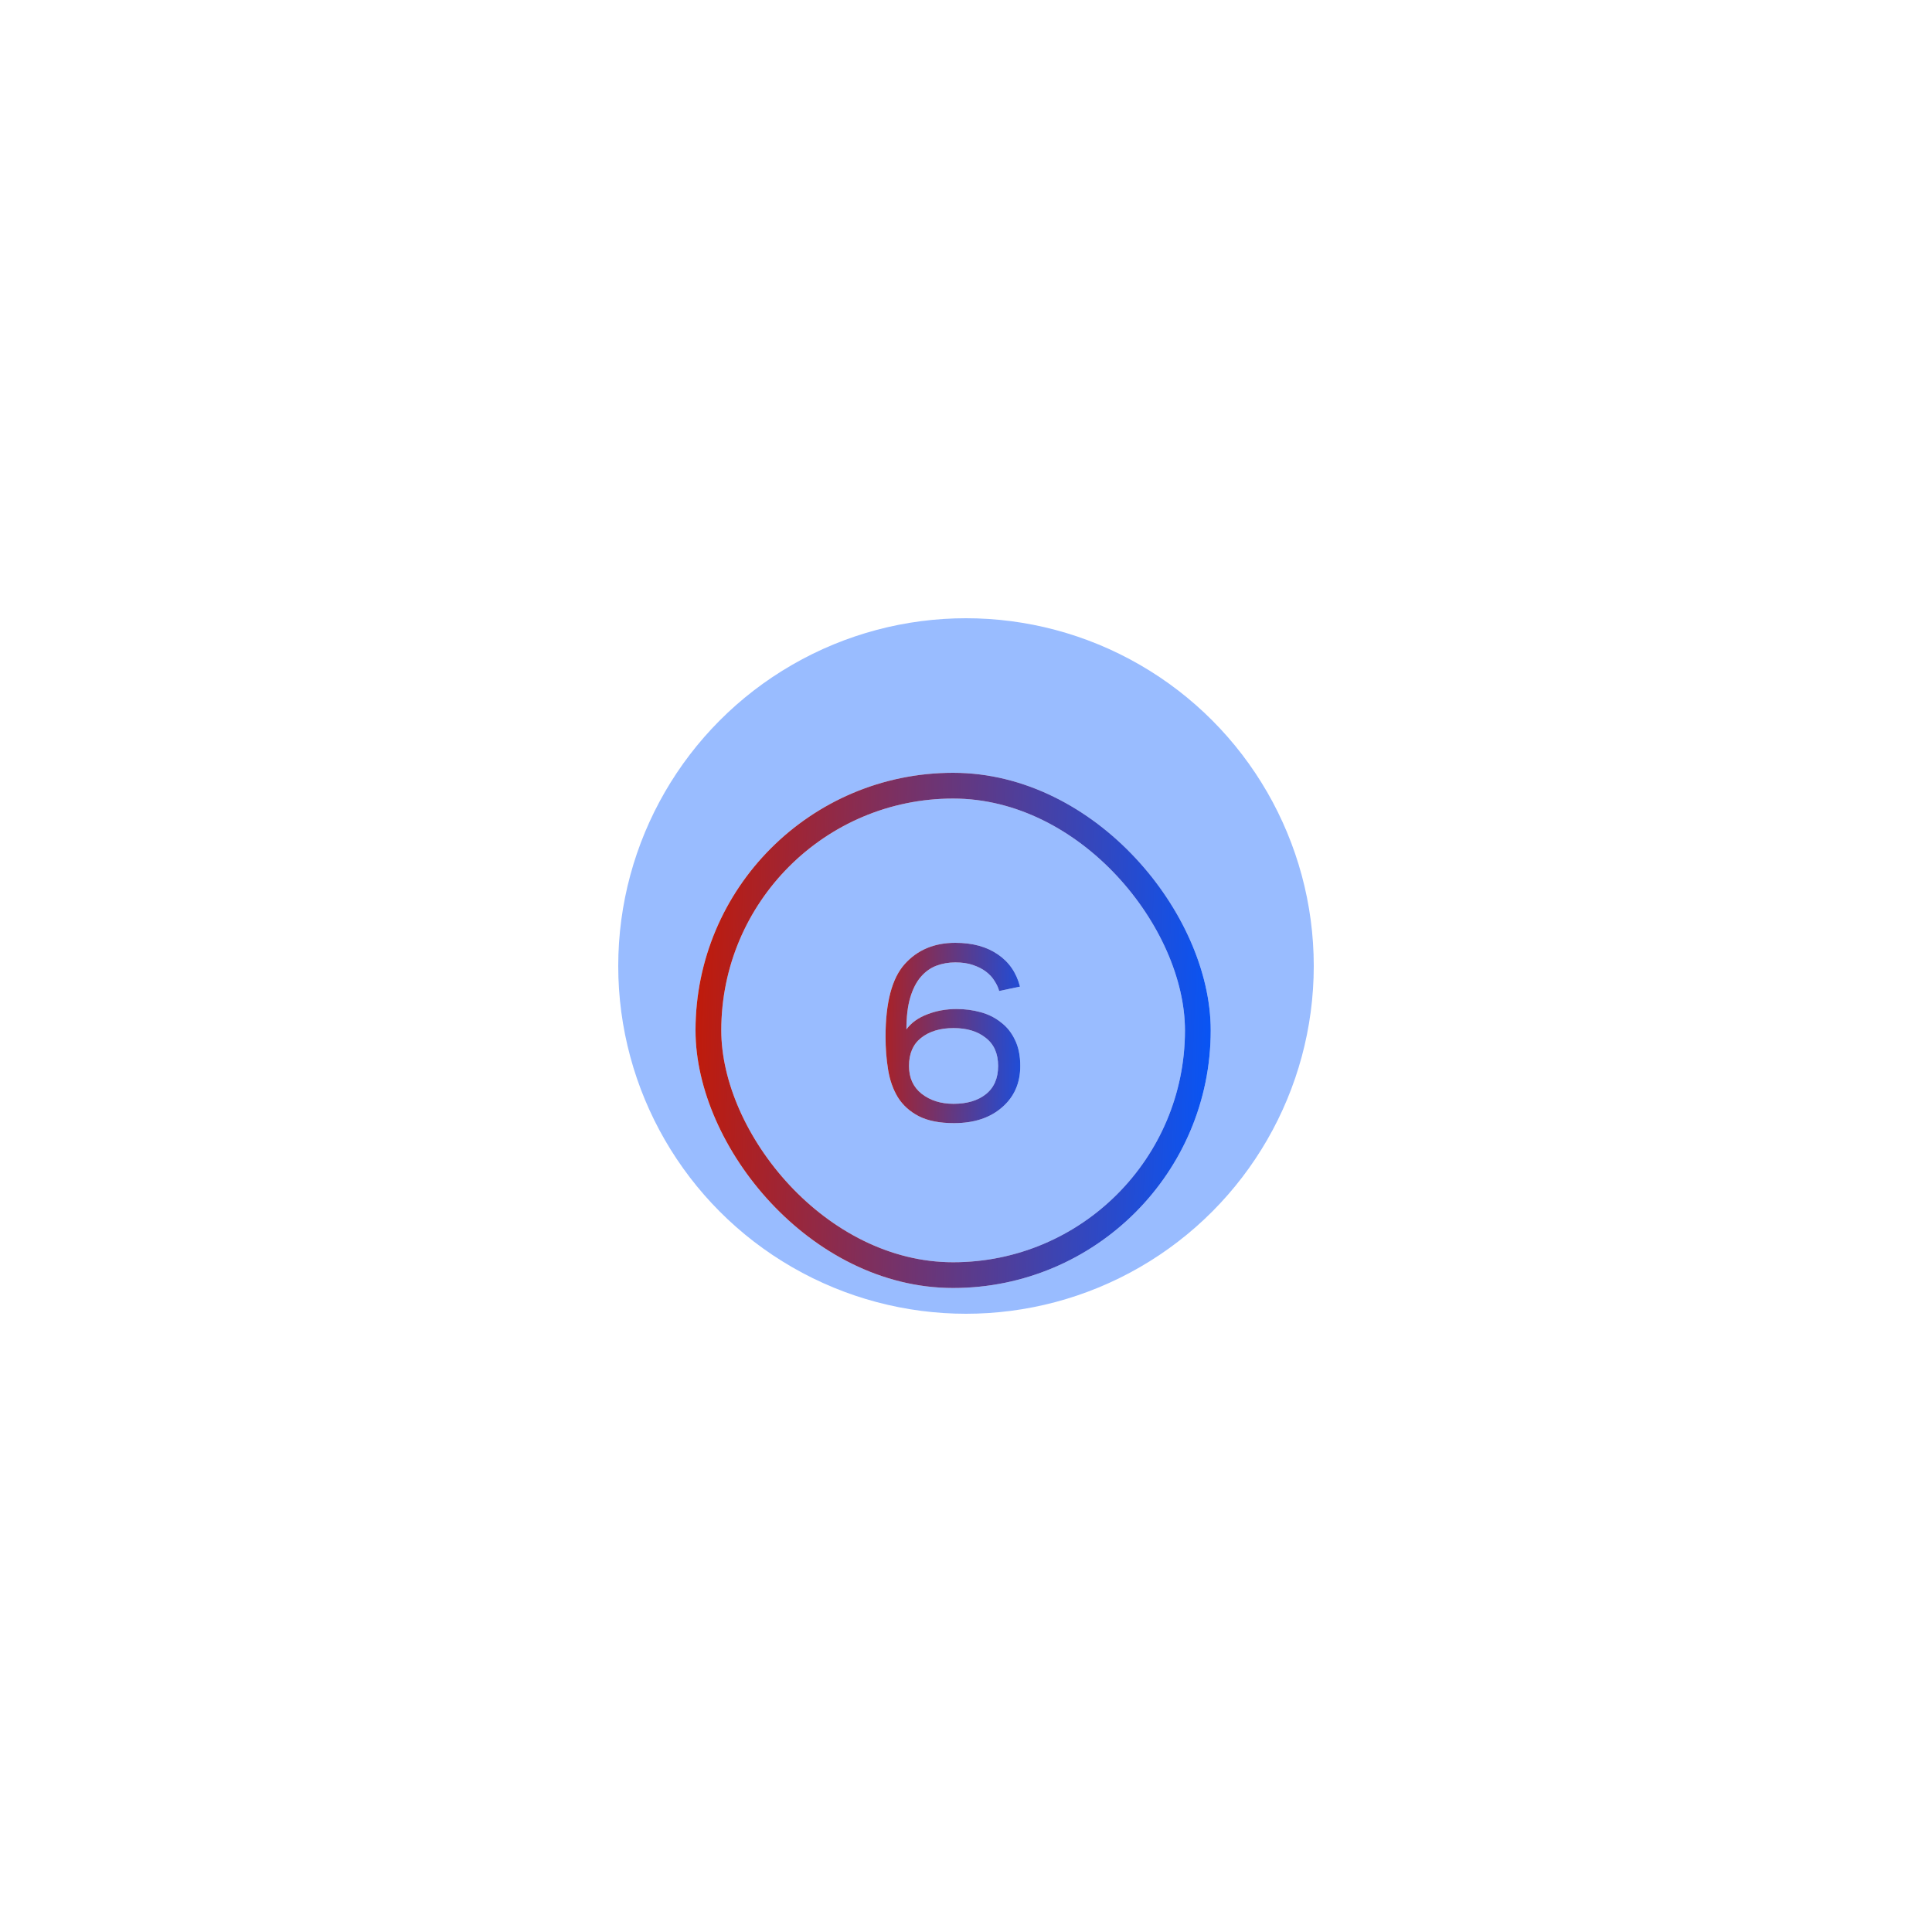 <?xml version="1.0" encoding="UTF-8"?> <svg xmlns="http://www.w3.org/2000/svg" width="75" height="75" viewBox="0 0 75 75" fill="none"> <g opacity="0.4" filter="url(#filter0_f_805_40)"> <circle cx="37.5" cy="37.5" r="13.5" fill="#0057FF"></circle> </g> <path d="M39.607 41.38C39.607 42.047 39.37 42.583 38.897 42.99C38.43 43.397 37.81 43.6 37.037 43.6C36.477 43.6 36.02 43.51 35.667 43.33C35.32 43.15 35.05 42.907 34.857 42.6C34.67 42.293 34.544 41.937 34.477 41.53C34.41 41.123 34.377 40.697 34.377 40.25C34.377 38.923 34.623 37.983 35.117 37.43C35.61 36.877 36.267 36.6 37.087 36.6C37.754 36.6 38.303 36.75 38.737 37.05C39.17 37.343 39.457 37.76 39.597 38.3L38.787 38.47C38.754 38.343 38.694 38.213 38.607 38.08C38.527 37.947 38.417 37.827 38.277 37.72C38.137 37.613 37.967 37.527 37.767 37.46C37.574 37.393 37.347 37.36 37.087 37.36C36.827 37.36 36.58 37.403 36.347 37.49C36.12 37.577 35.92 37.72 35.747 37.92C35.574 38.12 35.437 38.387 35.337 38.72C35.237 39.053 35.187 39.467 35.187 39.96C35.373 39.707 35.64 39.513 35.987 39.38C36.34 39.24 36.724 39.17 37.137 39.17C37.457 39.17 37.764 39.21 38.057 39.29C38.357 39.37 38.62 39.5 38.847 39.68C39.08 39.853 39.264 40.08 39.397 40.36C39.537 40.64 39.607 40.98 39.607 41.38ZM37.017 39.91C36.497 39.91 36.077 40.037 35.757 40.29C35.444 40.537 35.287 40.9 35.287 41.38C35.287 41.84 35.45 42.2 35.777 42.46C36.11 42.72 36.523 42.85 37.017 42.85C37.537 42.85 37.953 42.727 38.267 42.48C38.587 42.227 38.747 41.86 38.747 41.38C38.747 40.9 38.587 40.537 38.267 40.29C37.953 40.037 37.537 39.91 37.017 39.91Z" fill="white"></path> <path d="M39.607 41.38C39.607 42.047 39.37 42.583 38.897 42.99C38.43 43.397 37.81 43.6 37.037 43.6C36.477 43.6 36.02 43.51 35.667 43.33C35.32 43.15 35.05 42.907 34.857 42.6C34.67 42.293 34.544 41.937 34.477 41.53C34.41 41.123 34.377 40.697 34.377 40.25C34.377 38.923 34.623 37.983 35.117 37.43C35.61 36.877 36.267 36.6 37.087 36.6C37.754 36.6 38.303 36.75 38.737 37.05C39.17 37.343 39.457 37.76 39.597 38.3L38.787 38.47C38.754 38.343 38.694 38.213 38.607 38.08C38.527 37.947 38.417 37.827 38.277 37.72C38.137 37.613 37.967 37.527 37.767 37.46C37.574 37.393 37.347 37.36 37.087 37.36C36.827 37.36 36.58 37.403 36.347 37.49C36.12 37.577 35.92 37.72 35.747 37.92C35.574 38.12 35.437 38.387 35.337 38.72C35.237 39.053 35.187 39.467 35.187 39.96C35.373 39.707 35.64 39.513 35.987 39.38C36.34 39.24 36.724 39.17 37.137 39.17C37.457 39.17 37.764 39.21 38.057 39.29C38.357 39.37 38.62 39.5 38.847 39.68C39.08 39.853 39.264 40.08 39.397 40.36C39.537 40.64 39.607 40.98 39.607 41.38ZM37.017 39.91C36.497 39.91 36.077 40.037 35.757 40.29C35.444 40.537 35.287 40.9 35.287 41.38C35.287 41.84 35.45 42.2 35.777 42.46C36.11 42.72 36.523 42.85 37.017 42.85C37.537 42.85 37.953 42.727 38.267 42.48C38.587 42.227 38.747 41.86 38.747 41.38C38.747 40.9 38.587 40.537 38.267 40.29C37.953 40.037 37.537 39.91 37.017 39.91Z" fill="url(#paint0_linear_805_40)"></path> <rect x="27.5" y="30.5" width="19" height="19" rx="9.5" stroke="white"></rect> <rect x="27.5" y="30.5" width="19" height="19" rx="9.5" stroke="url(#paint1_linear_805_40)"></rect> <defs> <filter id="filter0_f_805_40" x="0" y="0" width="75" height="75" filterUnits="userSpaceOnUse" color-interpolation-filters="sRGB"> <feFlood flood-opacity="0" result="BackgroundImageFix"></feFlood> <feBlend mode="normal" in="SourceGraphic" in2="BackgroundImageFix" result="shape"></feBlend> <feGaussianBlur stdDeviation="12" result="effect1_foregroundBlur_805_40"></feGaussianBlur> </filter> <linearGradient id="paint0_linear_805_40" x1="33.295" y1="31.875" x2="40.944" y2="31.994" gradientUnits="userSpaceOnUse"> <stop stop-color="#C81800"></stop> <stop offset="1" stop-color="#0057FF"></stop> </linearGradient> <linearGradient id="paint1_linear_805_40" x1="26.414" y1="29.167" x2="48.248" y2="29.896" gradientUnits="userSpaceOnUse"> <stop stop-color="#C81800"></stop> <stop offset="1" stop-color="#0057FF"></stop> </linearGradient> </defs> </svg> 